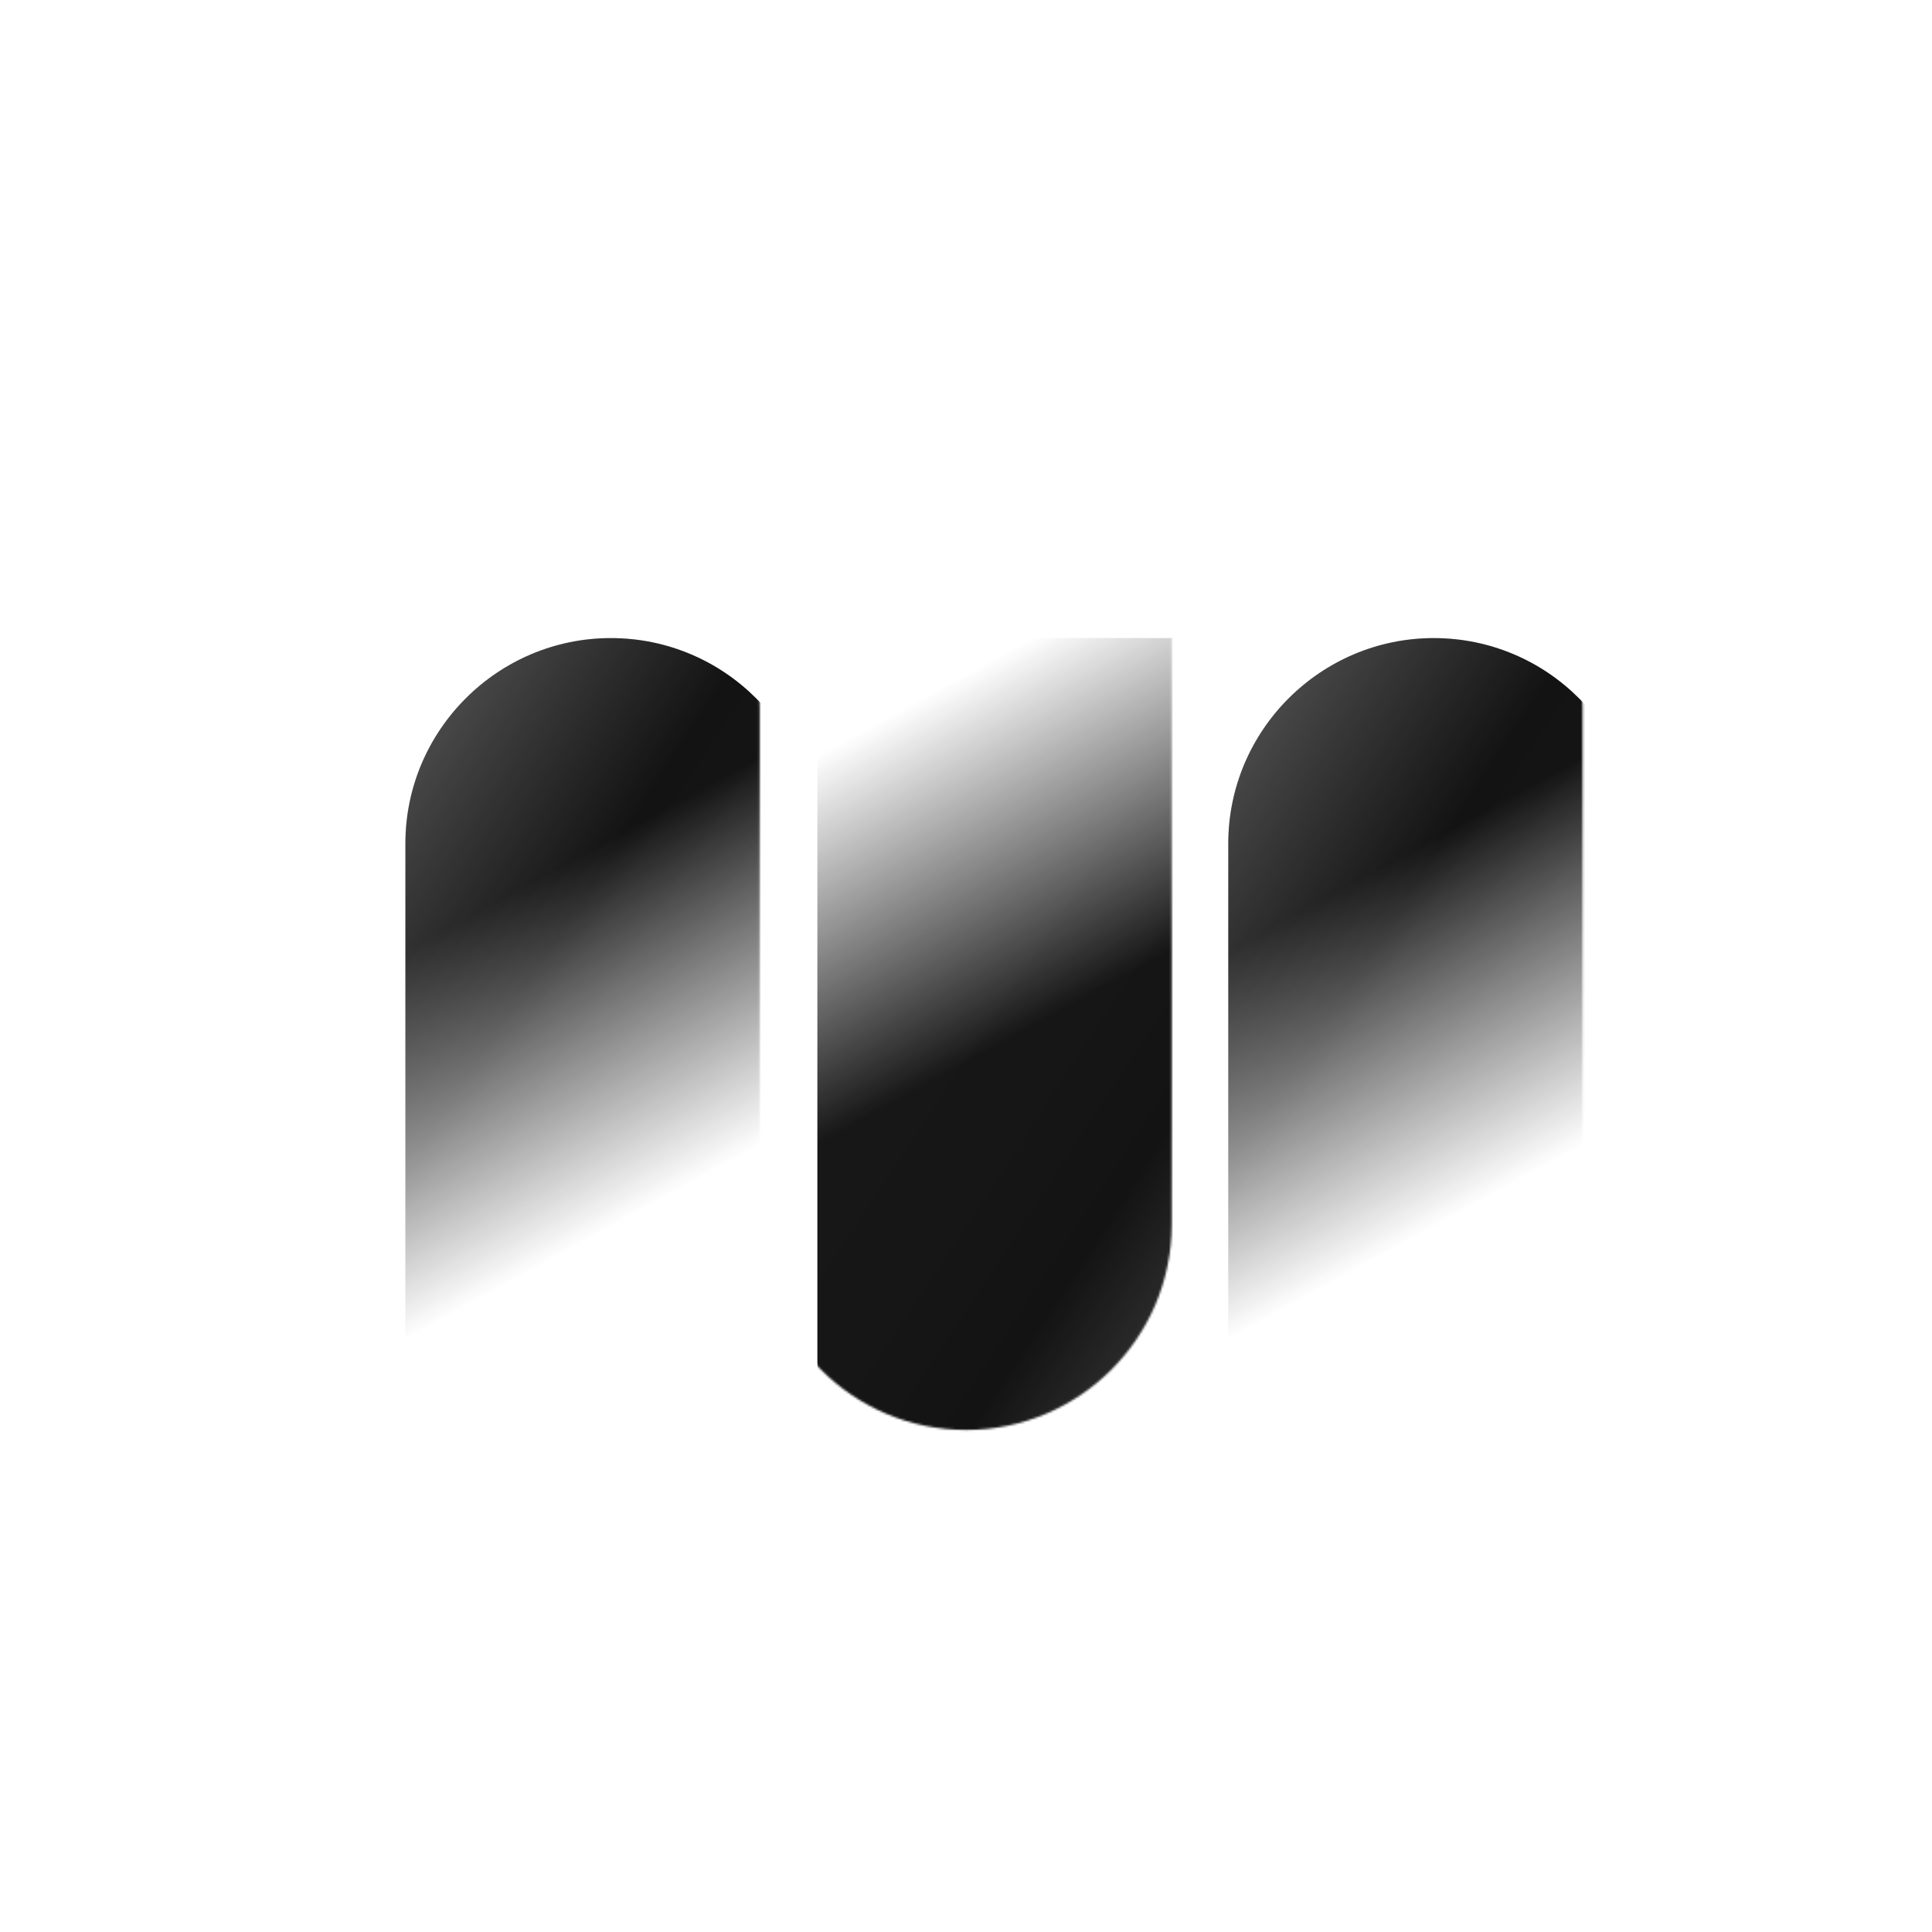 <svg width="900" height="900" viewBox="0 0 900 900" fill="none" xmlns="http://www.w3.org/2000/svg">
<mask id="mask0_1037_592" style="mask-type:alpha" maskUnits="userSpaceOnUse" x="162" y="233" width="193" height="434">
<path d="M354.167 666.121H162.5V329.581C162.5 276.88 205.501 233.879 258.202 233.879C311.166 233.879 353.905 276.88 353.905 329.581V666.121H354.167Z" fill="url(#paint0_linear_1037_592)"/>
</mask>
<g mask="url(#mask0_1037_592)">
<g filter="url(#filter0_ii_1037_592)">
<path d="M354.167 666.121H162.5V329.581C162.5 276.879 205.501 233.879 258.202 233.879C311.166 233.879 353.905 276.879 353.905 329.581V666.121H354.167Z" fill="url(#paint1_linear_1037_592)"/>
<path d="M354.167 666.121H162.5V329.581C162.5 276.879 205.501 233.879 258.202 233.879C311.166 233.879 353.905 276.879 353.905 329.581V666.121H354.167Z" fill="black" fill-opacity="0.2"/>
</g>
</g>
<mask id="mask1_1037_592" style="mask-type:alpha" maskUnits="userSpaceOnUse" x="545" y="233" width="193" height="434">
<path d="M737.5 666.121H545.833V329.581C545.833 276.88 588.834 233.879 641.535 233.879C694.499 233.879 737.238 276.88 737.238 329.581V666.121H737.5Z" fill="url(#paint2_linear_1037_592)"/>
</mask>
<g mask="url(#mask1_1037_592)">
<g filter="url(#filter1_ii_1037_592)">
<path d="M737.5 666.121H545.833V329.581C545.833 276.879 588.834 233.879 641.535 233.879C694.499 233.879 737.238 276.879 737.238 329.581V666.121H737.5Z" fill="url(#paint3_linear_1037_592)"/>
<path d="M737.5 666.121H545.833V329.581C545.833 276.879 588.834 233.879 641.535 233.879C694.499 233.879 737.238 276.879 737.238 329.581V666.121H737.5Z" fill="black" fill-opacity="0.2"/>
</g>
</g>
<mask id="mask2_1037_592" style="mask-type:alpha" maskUnits="userSpaceOnUse" x="354" y="233" width="192" height="434">
<path d="M354.167 233.879L545.833 233.879L545.833 570.419C545.833 623.121 502.833 666.121 450.131 666.121C397.167 666.121 354.429 623.121 354.429 570.419L354.429 233.879L354.167 233.879Z" fill="url(#paint4_linear_1037_592)"/>
</mask>
<g mask="url(#mask2_1037_592)">
<g filter="url(#filter2_ii_1037_592)">
<path d="M354.167 233.879L545.833 233.879L545.833 570.419C545.833 623.121 502.833 666.121 450.131 666.121C397.167 666.121 354.429 623.121 354.429 570.419L354.429 233.879L354.167 233.879Z" fill="url(#paint5_linear_1037_592)"/>
<path d="M354.167 233.879L545.833 233.879L545.833 570.419C545.833 623.121 502.833 666.121 450.131 666.121C397.167 666.121 354.429 623.121 354.429 570.419L354.429 233.879L354.167 233.879Z" fill="black" fill-opacity="0.2"/>
</g>
</g>
<defs>
<filter id="filter0_ii_1037_592" x="162.5" y="233.879" width="218.016" height="480.242" filterUnits="userSpaceOnUse" color-interpolation-filters="sRGB">
<feFlood flood-opacity="0" result="BackgroundImageFix"/>
<feBlend mode="normal" in="SourceGraphic" in2="BackgroundImageFix" result="shape"/>
<feColorMatrix in="SourceAlpha" type="matrix" values="0 0 0 0 0 0 0 0 0 0 0 0 0 0 0 0 0 0 127 0" result="hardAlpha"/>
<feOffset dy="48"/>
<feGaussianBlur stdDeviation="38.997"/>
<feComposite in2="hardAlpha" operator="arithmetic" k2="-1" k3="1"/>
<feColorMatrix type="matrix" values="0 0 0 0 1 0 0 0 0 1 0 0 0 0 1 0 0 0 0.8 0"/>
<feBlend mode="lighten" in2="shape" result="effect1_innerShadow_1037_592"/>
<feColorMatrix in="SourceAlpha" type="matrix" values="0 0 0 0 0 0 0 0 0 0 0 0 0 0 0 0 0 0 127 0" result="hardAlpha"/>
<feOffset dx="26.349" dy="15.37"/>
<feGaussianBlur stdDeviation="15.37"/>
<feComposite in2="hardAlpha" operator="arithmetic" k2="-1" k3="1"/>
<feColorMatrix type="matrix" values="0 0 0 0 0.169 0 0 0 0 0.18 0 0 0 0 0.239 0 0 0 0.9 0"/>
<feBlend mode="multiply" in2="effect1_innerShadow_1037_592" result="effect2_innerShadow_1037_592"/>
</filter>
<filter id="filter1_ii_1037_592" x="545.833" y="233.879" width="218.016" height="480.242" filterUnits="userSpaceOnUse" color-interpolation-filters="sRGB">
<feFlood flood-opacity="0" result="BackgroundImageFix"/>
<feBlend mode="normal" in="SourceGraphic" in2="BackgroundImageFix" result="shape"/>
<feColorMatrix in="SourceAlpha" type="matrix" values="0 0 0 0 0 0 0 0 0 0 0 0 0 0 0 0 0 0 127 0" result="hardAlpha"/>
<feOffset dy="48"/>
<feGaussianBlur stdDeviation="38.997"/>
<feComposite in2="hardAlpha" operator="arithmetic" k2="-1" k3="1"/>
<feColorMatrix type="matrix" values="0 0 0 0 1 0 0 0 0 1 0 0 0 0 1 0 0 0 0.8 0"/>
<feBlend mode="lighten" in2="shape" result="effect1_innerShadow_1037_592"/>
<feColorMatrix in="SourceAlpha" type="matrix" values="0 0 0 0 0 0 0 0 0 0 0 0 0 0 0 0 0 0 127 0" result="hardAlpha"/>
<feOffset dx="26.349" dy="15.37"/>
<feGaussianBlur stdDeviation="15.37"/>
<feComposite in2="hardAlpha" operator="arithmetic" k2="-1" k3="1"/>
<feColorMatrix type="matrix" values="0 0 0 0 0.169 0 0 0 0 0.18 0 0 0 0 0.239 0 0 0 0.9 0"/>
<feBlend mode="multiply" in2="effect1_innerShadow_1037_592" result="effect2_innerShadow_1037_592"/>
</filter>
<filter id="filter2_ii_1037_592" x="354.167" y="233.879" width="218.016" height="480.242" filterUnits="userSpaceOnUse" color-interpolation-filters="sRGB">
<feFlood flood-opacity="0" result="BackgroundImageFix"/>
<feBlend mode="normal" in="SourceGraphic" in2="BackgroundImageFix" result="shape"/>
<feColorMatrix in="SourceAlpha" type="matrix" values="0 0 0 0 0 0 0 0 0 0 0 0 0 0 0 0 0 0 127 0" result="hardAlpha"/>
<feOffset dy="48"/>
<feGaussianBlur stdDeviation="38.997"/>
<feComposite in2="hardAlpha" operator="arithmetic" k2="-1" k3="1"/>
<feColorMatrix type="matrix" values="0 0 0 0 1 0 0 0 0 1 0 0 0 0 1 0 0 0 0.8 0"/>
<feBlend mode="lighten" in2="shape" result="effect1_innerShadow_1037_592"/>
<feColorMatrix in="SourceAlpha" type="matrix" values="0 0 0 0 0 0 0 0 0 0 0 0 0 0 0 0 0 0 127 0" result="hardAlpha"/>
<feOffset dx="26.349" dy="15.37"/>
<feGaussianBlur stdDeviation="15.37"/>
<feComposite in2="hardAlpha" operator="arithmetic" k2="-1" k3="1"/>
<feColorMatrix type="matrix" values="0 0 0 0 0.169 0 0 0 0 0.18 0 0 0 0 0.239 0 0 0 0.9 0"/>
<feBlend mode="multiply" in2="effect1_innerShadow_1037_592" result="effect2_innerShadow_1037_592"/>
</filter>
<linearGradient id="paint0_linear_1037_592" x1="375.634" y1="642.121" x2="248.649" y2="410.742" gradientUnits="userSpaceOnUse">
<stop offset="0.399" stop-opacity="0"/>
<stop offset="1"/>
</linearGradient>
<linearGradient id="paint1_linear_1037_592" x1="224.091" y1="46.037" x2="470.206" y2="207.995" gradientUnits="userSpaceOnUse">
<stop stop-color="#949494"/>
<stop offset="0.635" stop-color="#181818"/>
<stop offset="1" stop-color="#1D1D1D"/>
</linearGradient>
<linearGradient id="paint2_linear_1037_592" x1="758.967" y1="642.121" x2="631.982" y2="410.742" gradientUnits="userSpaceOnUse">
<stop offset="0.399" stop-opacity="0"/>
<stop offset="1"/>
</linearGradient>
<linearGradient id="paint3_linear_1037_592" x1="607.424" y1="46.037" x2="853.539" y2="207.995" gradientUnits="userSpaceOnUse">
<stop stop-color="#949494"/>
<stop offset="0.635" stop-color="#181818"/>
<stop offset="1" stop-color="#1D1D1D"/>
</linearGradient>
<linearGradient id="paint4_linear_1037_592" x1="332.7" y1="257.879" x2="459.684" y2="489.258" gradientUnits="userSpaceOnUse">
<stop offset="0.399" stop-opacity="0"/>
<stop offset="1"/>
</linearGradient>
<linearGradient id="paint5_linear_1037_592" x1="484.243" y1="853.963" x2="238.127" y2="692.005" gradientUnits="userSpaceOnUse">
<stop stop-color="#949494"/>
<stop offset="0.635" stop-color="#181818"/>
<stop offset="1" stop-color="#1D1D1D"/>
</linearGradient>
</defs>
</svg>
